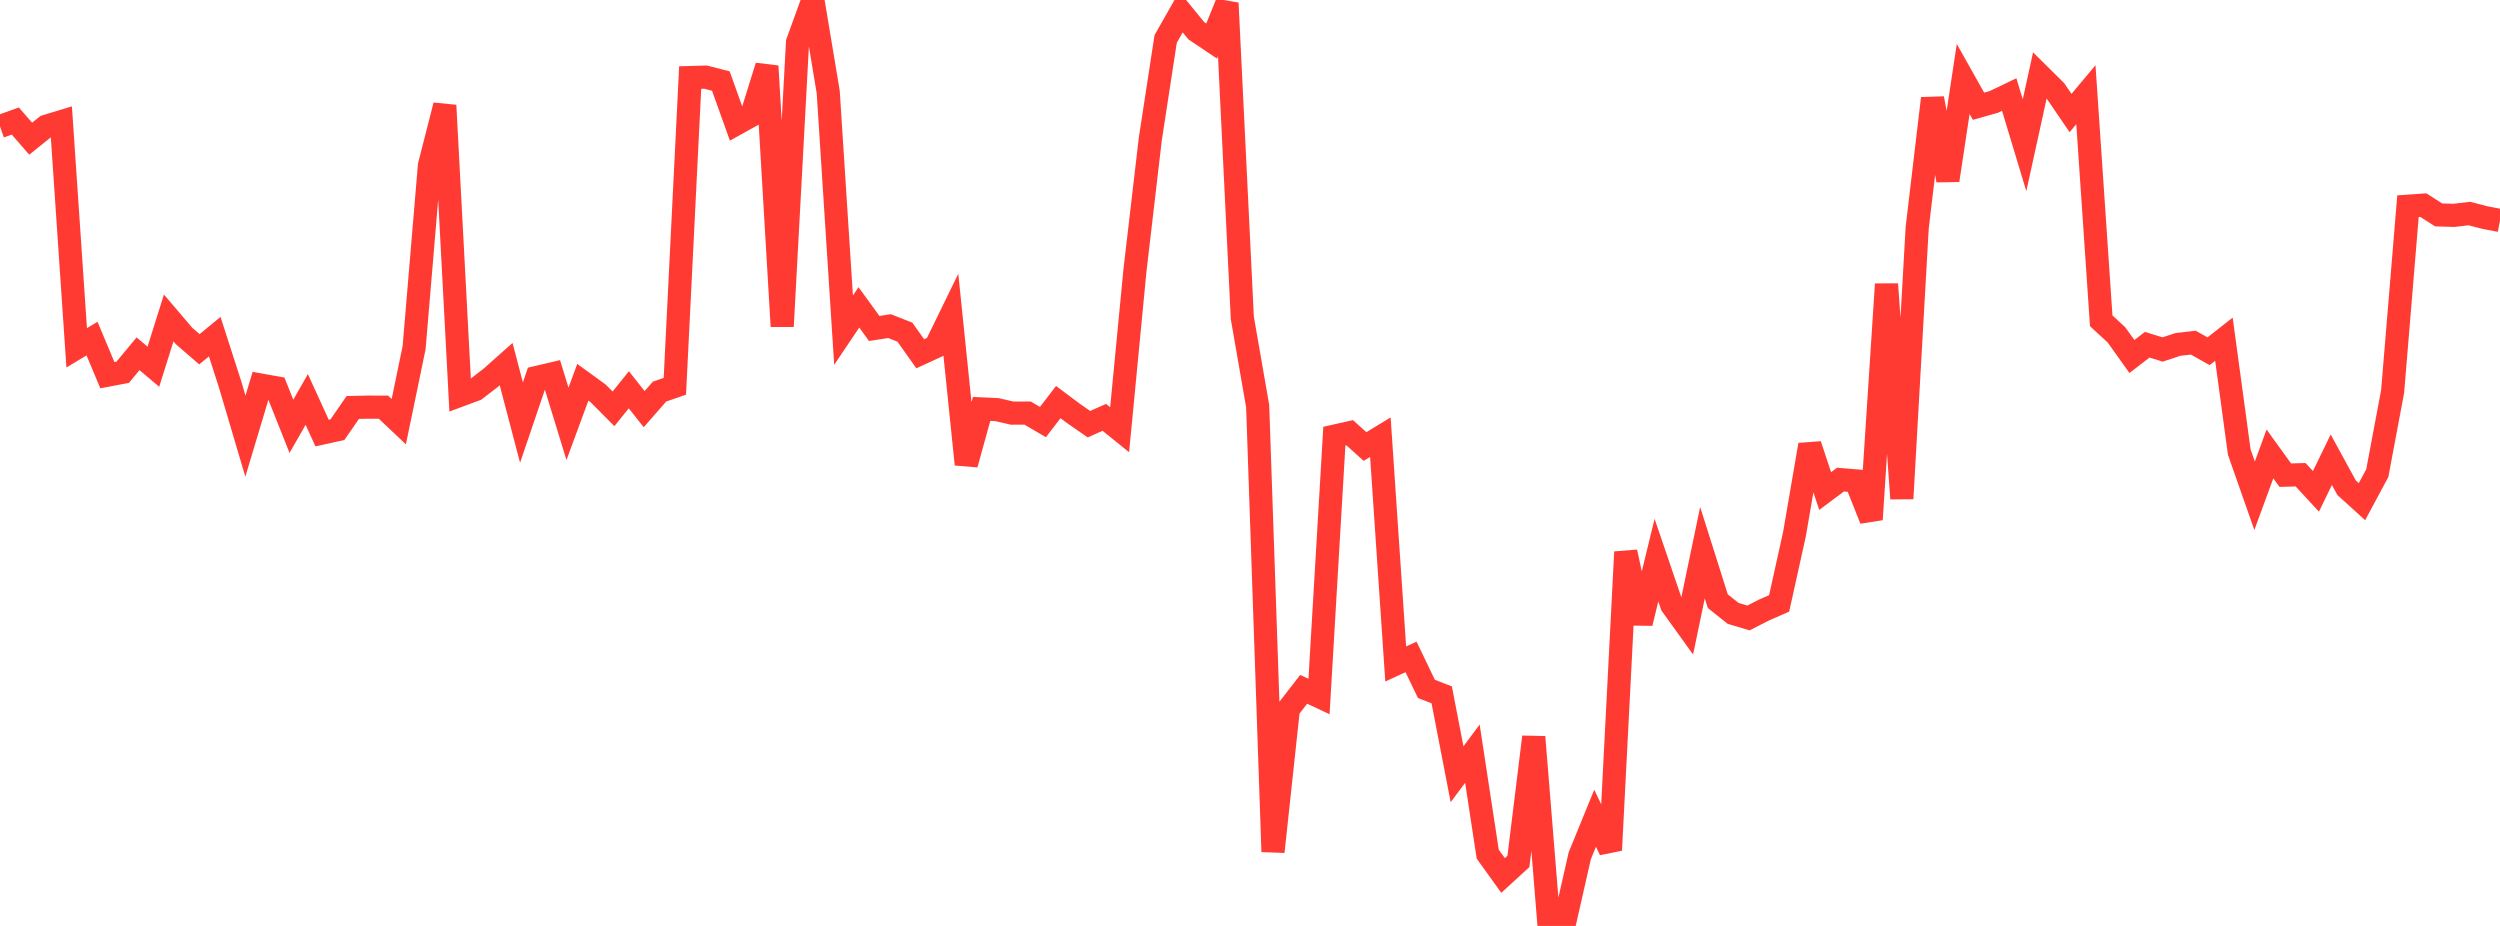 <?xml version="1.0" standalone="no"?>
<!DOCTYPE svg PUBLIC "-//W3C//DTD SVG 1.1//EN" "http://www.w3.org/Graphics/SVG/1.1/DTD/svg11.dtd">

<svg width="135" height="50" viewBox="0 0 135 50" preserveAspectRatio="none" 
  xmlns="http://www.w3.org/2000/svg"
  xmlns:xlink="http://www.w3.org/1999/xlink">


<polyline points="0.0, 6.833 0.828, 6.536 1.656, 7.49 2.485, 6.821 3.313, 6.57 4.141, 18.782 4.969, 18.284 5.798, 20.26 6.626, 20.103 7.454, 19.104 8.282, 19.802 9.11, 17.17 9.939, 18.143 10.767, 18.86 11.595, 18.179 12.423, 20.75 13.252, 23.552 14.08, 20.793 14.908, 20.941 15.736, 23.021 16.564, 21.57 17.393, 23.386 18.221, 23.203 19.049, 22.004 19.877, 21.985 20.706, 21.987 21.534, 22.771 22.362, 18.772 23.19, 8.934 24.018, 5.691 24.847, 21.342 25.675, 21.035 26.503, 20.398 27.331, 19.663 28.16, 22.82 28.988, 20.382 29.816, 20.189 30.644, 22.888 31.472, 20.641 32.301, 21.243 33.129, 22.077 33.957, 21.048 34.785, 22.094 35.613, 21.147 36.442, 20.86 37.27, 4.188 38.098, 4.164 38.926, 4.377 39.755, 6.691 40.583, 6.231 41.411, 3.572 42.239, 17.623 43.067, 2.282 43.896, 0.0 44.724, 4.969 45.552, 17.829 46.38, 16.598 47.209, 17.738 48.037, 17.61 48.865, 17.937 49.693, 19.104 50.521, 18.722 51.35, 17.023 52.178, 25.074 53.006, 22.083 53.834, 22.12 54.663, 22.309 55.491, 22.306 56.319, 22.792 57.147, 21.712 57.975, 22.331 58.804, 22.907 59.632, 22.536 60.46, 23.204 61.288, 14.597 62.117, 7.502 62.945, 2.106 63.773, 0.647 64.601, 1.661 65.429, 2.217 66.258, 0.167 67.086, 17.172 67.914, 21.933 68.742, 45.993 69.571, 38.291 70.399, 37.223 71.227, 37.611 72.055, 23.553 72.883, 23.367 73.712, 24.112 74.54, 23.609 75.368, 35.854 76.196, 35.474 77.025, 37.2 77.853, 37.522 78.681, 41.81 79.509, 40.698 80.337, 46.123 81.166, 47.276 81.994, 46.518 82.822, 39.796 83.65, 50.0 84.479, 49.857 85.307, 46.213 86.135, 44.186 86.963, 45.909 87.791, 29.808 88.62, 33.649 89.448, 30.247 90.276, 32.675 91.104, 33.826 91.933, 29.845 92.761, 32.463 93.589, 33.122 94.417, 33.37 95.245, 32.947 96.074, 32.583 96.902, 28.842 97.73, 24.021 98.558, 26.517 99.387, 25.899 100.215, 25.968 101.043, 28.05 101.871, 15.344 102.699, 26.924 103.528, 12.3 104.356, 5.315 105.184, 9.735 106.012, 4.263 106.84, 5.736 107.669, 5.503 108.497, 5.104 109.325, 7.845 110.153, 4.069 110.982, 4.89 111.81, 6.103 112.638, 5.114 113.466, 17.323 114.294, 18.088 115.123, 19.252 115.951, 18.615 116.779, 18.873 117.607, 18.6 118.436, 18.503 119.264, 18.968 120.092, 18.317 120.92, 24.412 121.748, 26.771 122.577, 24.513 123.405, 25.659 124.233, 25.636 125.061, 26.533 125.89, 24.826 126.718, 26.34 127.546, 27.091 128.374, 25.548 129.202, 21.137 130.031, 11.135 130.859, 11.077 131.687, 11.605 132.515, 11.63 133.344, 11.531 134.172, 11.746 135.0, 11.905" fill="none" stroke="#ff3a33" stroke-width="1.25"/>

</svg>
